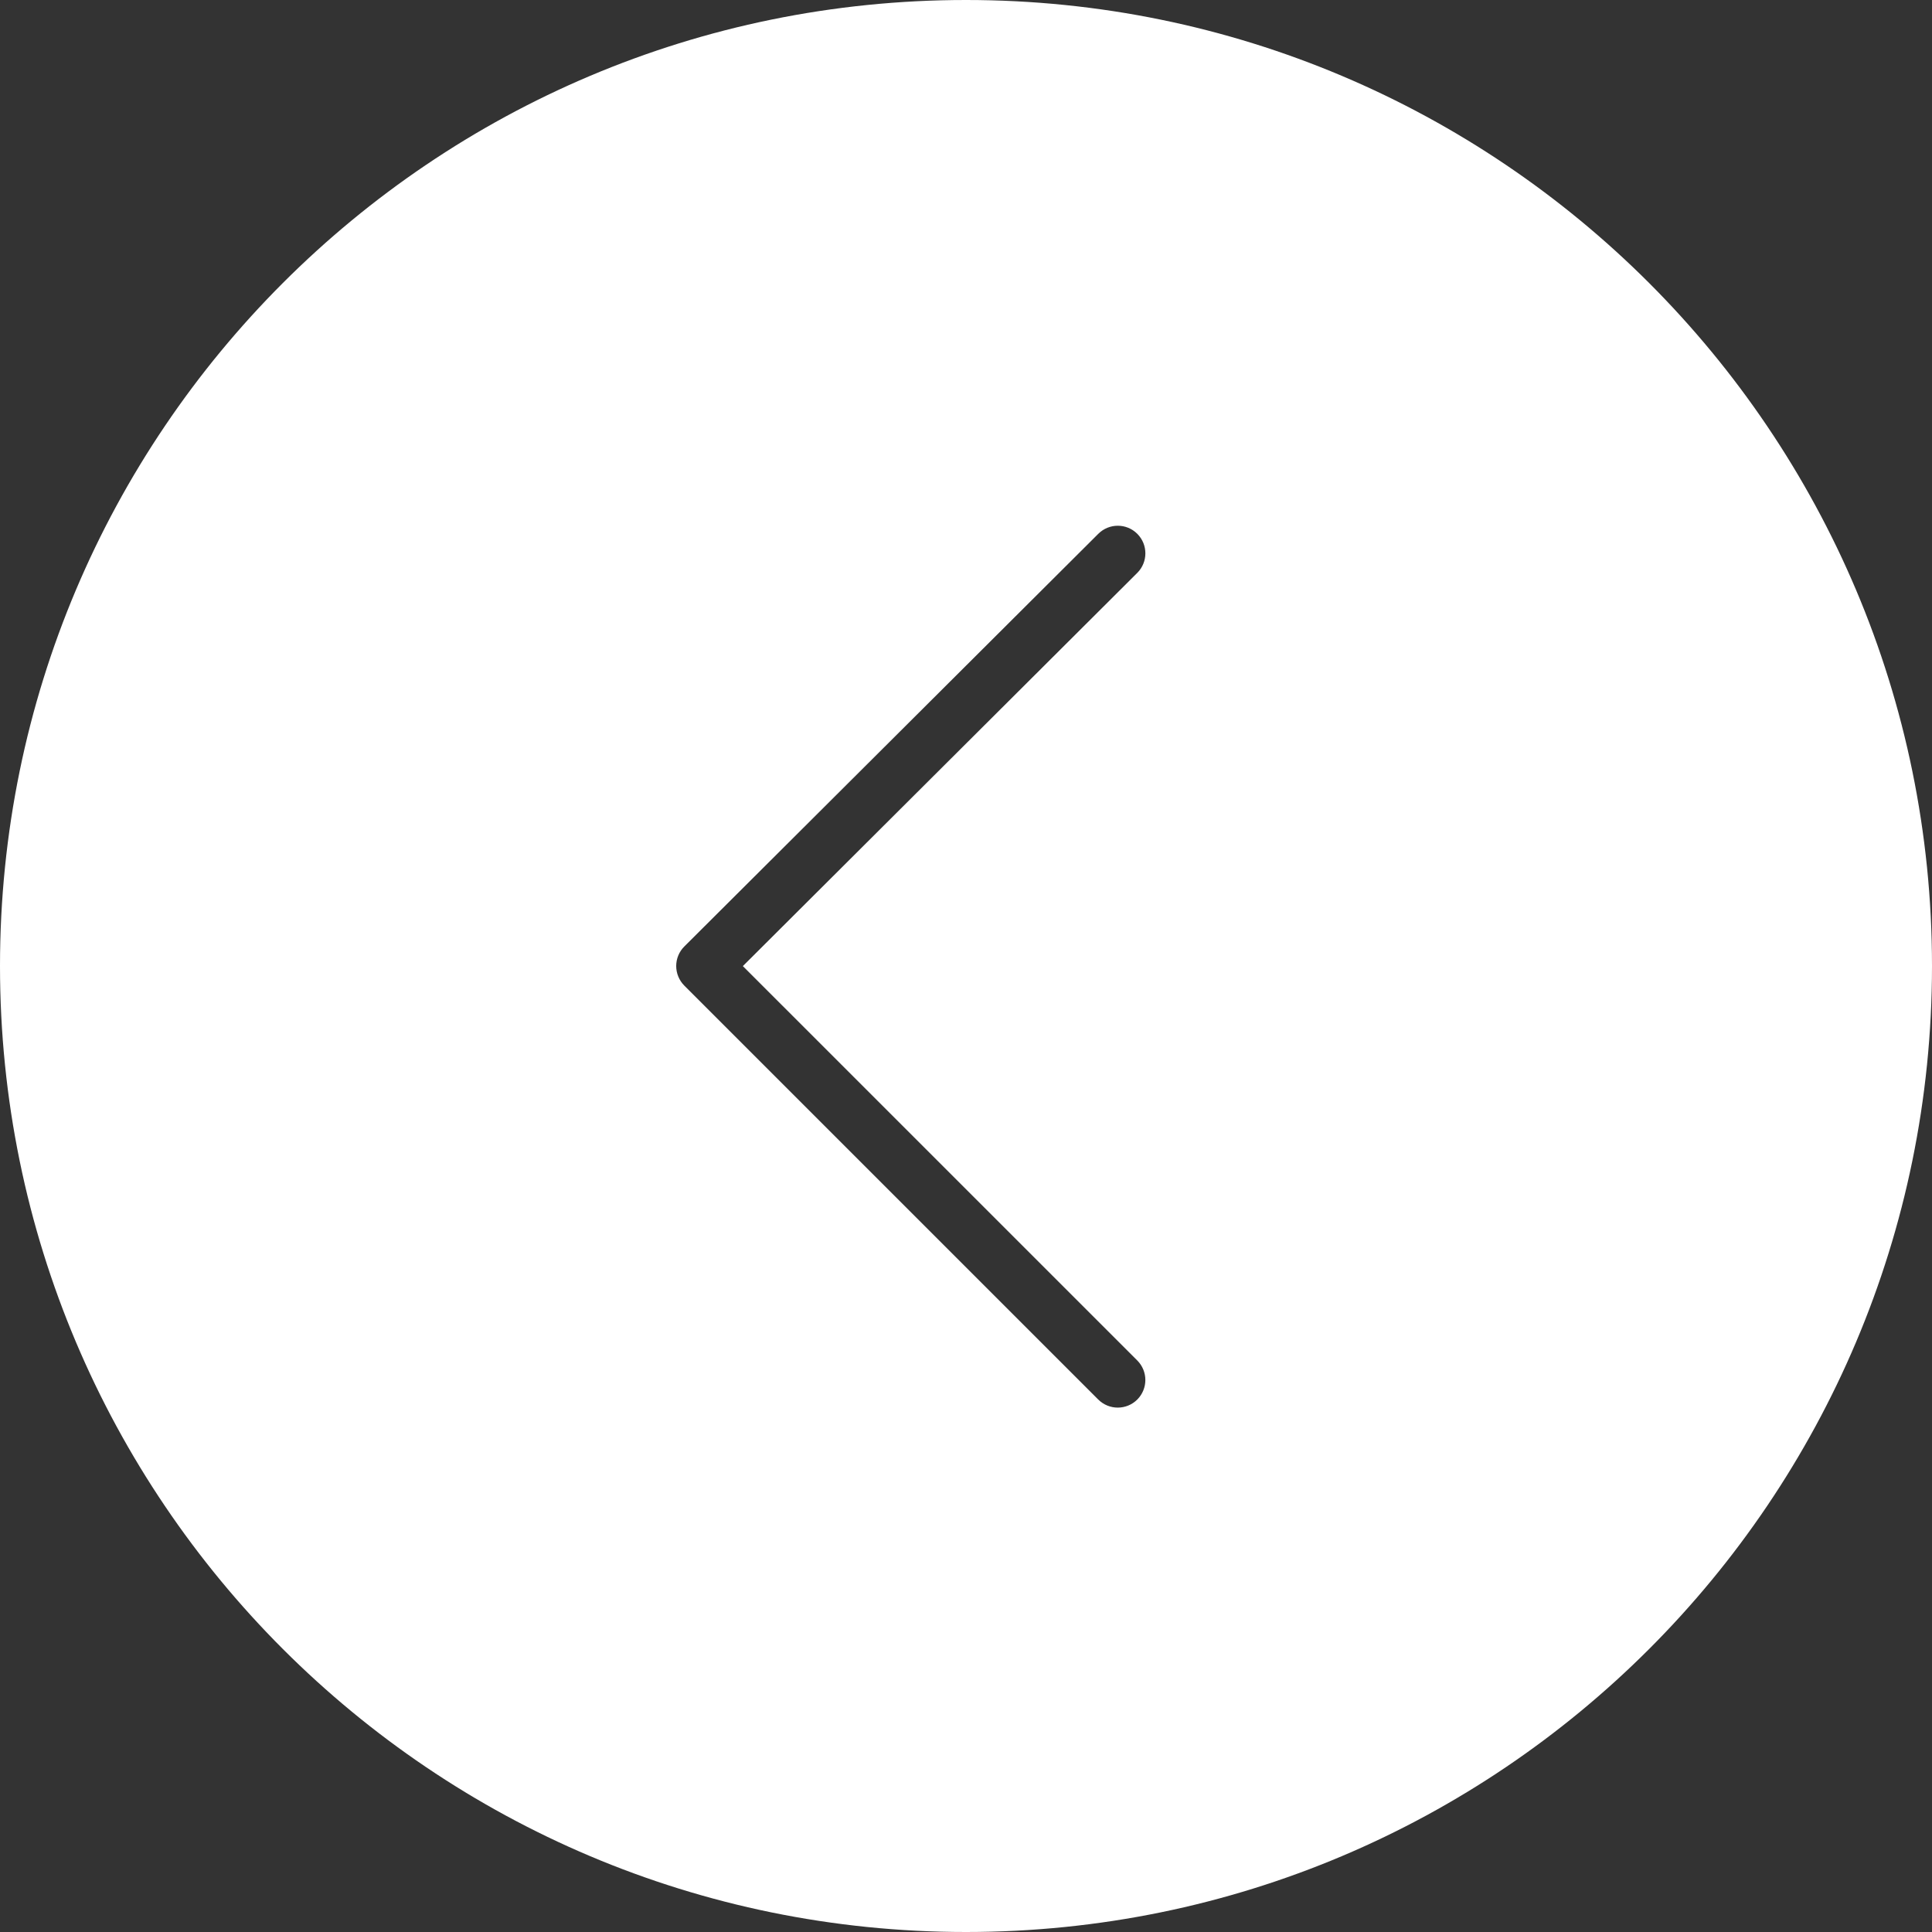 <?xml version="1.0" encoding="utf-8"?>
<!-- Generator: Adobe Illustrator 16.0.4, SVG Export Plug-In . SVG Version: 6.00 Build 0)  -->
<!DOCTYPE svg PUBLIC "-//W3C//DTD SVG 1.1//EN" "http://www.w3.org/Graphics/SVG/1.1/DTD/svg11.dtd">
<svg version="1.1" xmlns="http://www.w3.org/2000/svg" xmlns:xlink="http://www.w3.org/1999/xlink" x="0px" y="0px" width="40px"
	 height="40px" viewBox="0 0 40 40" enable-background="new 0 0 40 40" xml:space="preserve">
<rect x="0" y="0" width="40" height="40" fill="#333333" stroke="none"/>
<g id="Layer_1">
	<g>
		<rect fill="none" width="39.999" height="40"/>
		<rect x="11.429" y="11.429" fill="none" width="17.142" height="17.143"/>
		<g>
			<path fill="#FFFFFF" d="M20,0C8.954,0,0,8.954,0,20s8.954,20,20,20s20-8.954,20-20S31.045,0,20,0z M23.546,28.167
				c0.223,0.224,0.223,0.585,0,0.809c-0.111,0.111-0.258,0.167-0.404,0.167c-0.146,0-0.292-0.056-0.404-0.167l-8.571-8.571
				C14.06,20.297,14,20.151,14,20c0-0.152,0.061-0.298,0.168-0.404l8.571-8.544c0.224-0.223,0.585-0.223,0.808,0.001
				s0.222,0.585-0.001,0.808l-8.166,8.141L23.546,28.167z"/>
		</g>
	</g>
</g>
<g id="Layer_2">
</g>
</svg>
